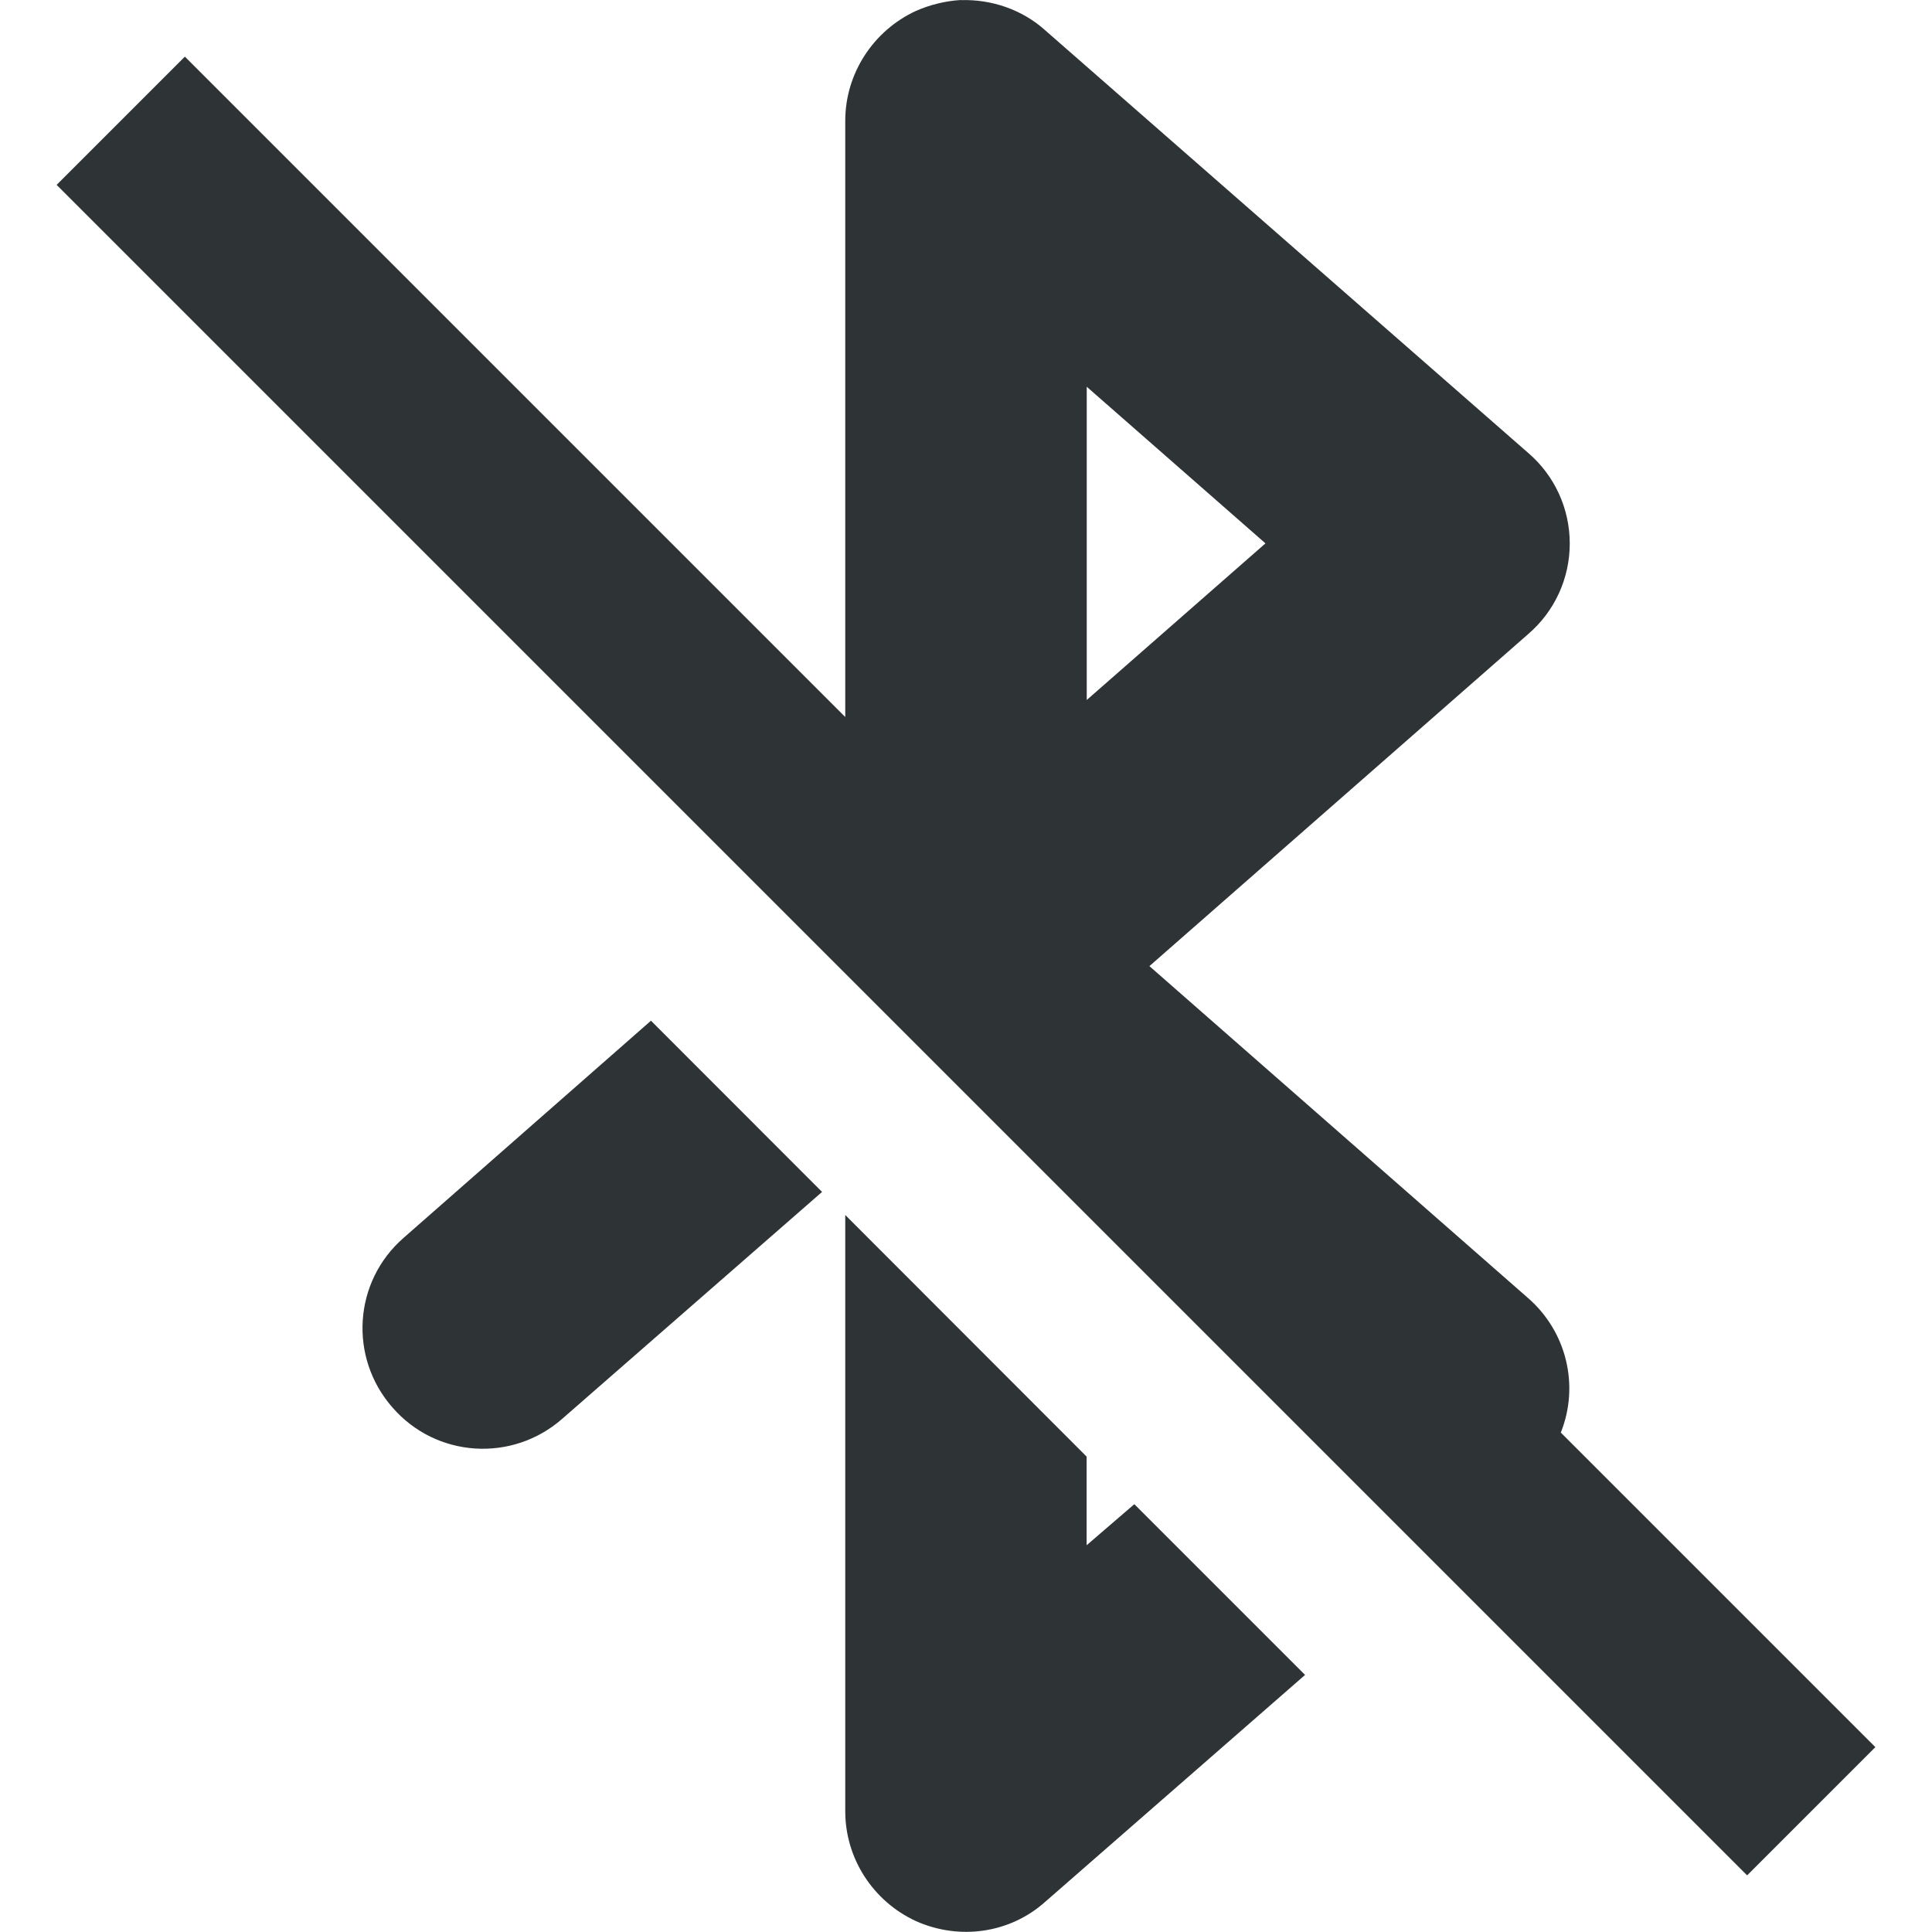 <?xml version="1.0" encoding="UTF-8"?>
<svg height="16px" viewBox="0 0 16 16" width="16px" xmlns="http://www.w3.org/2000/svg">
    <path d="m 7.957 0 c -0.129 0.008 -0.254 0.039 -0.371 0.09 c -0.355 0.164 -0.586 0.52 -0.586 0.91 v 4.938 l -5.469 -5.469 l -1.062 1.062 l 14 14 l 1.062 -1.062 l -2.605 -2.605 c 0.156 -0.391 0.047 -0.836 -0.27 -1.113 l -3.137 -2.75 l 3.137 -2.75 c 0.219 -0.188 0.344 -0.461 0.344 -0.75 s -0.125 -0.562 -0.344 -0.75 l -4 -3.5 c -0.191 -0.172 -0.445 -0.258 -0.699 -0.25 z m 1.043 3.203 l 1.48 1.297 l -1.48 1.297 z m -3.609 5.25 l -2.047 1.797 c -0.418 0.363 -0.457 0.992 -0.094 1.406 c 0.363 0.418 0.992 0.457 1.406 0.094 l 2.152 -1.879 z m 1.609 1.609 v 4.938 c 0 0.391 0.23 0.746 0.586 0.91 c 0.359 0.16 0.777 0.102 1.07 -0.16 l 2.152 -1.879 l -1.414 -1.414 l -0.395 0.34 v -0.734 z m 0 0" fill="#2e3436"/>
</svg>
